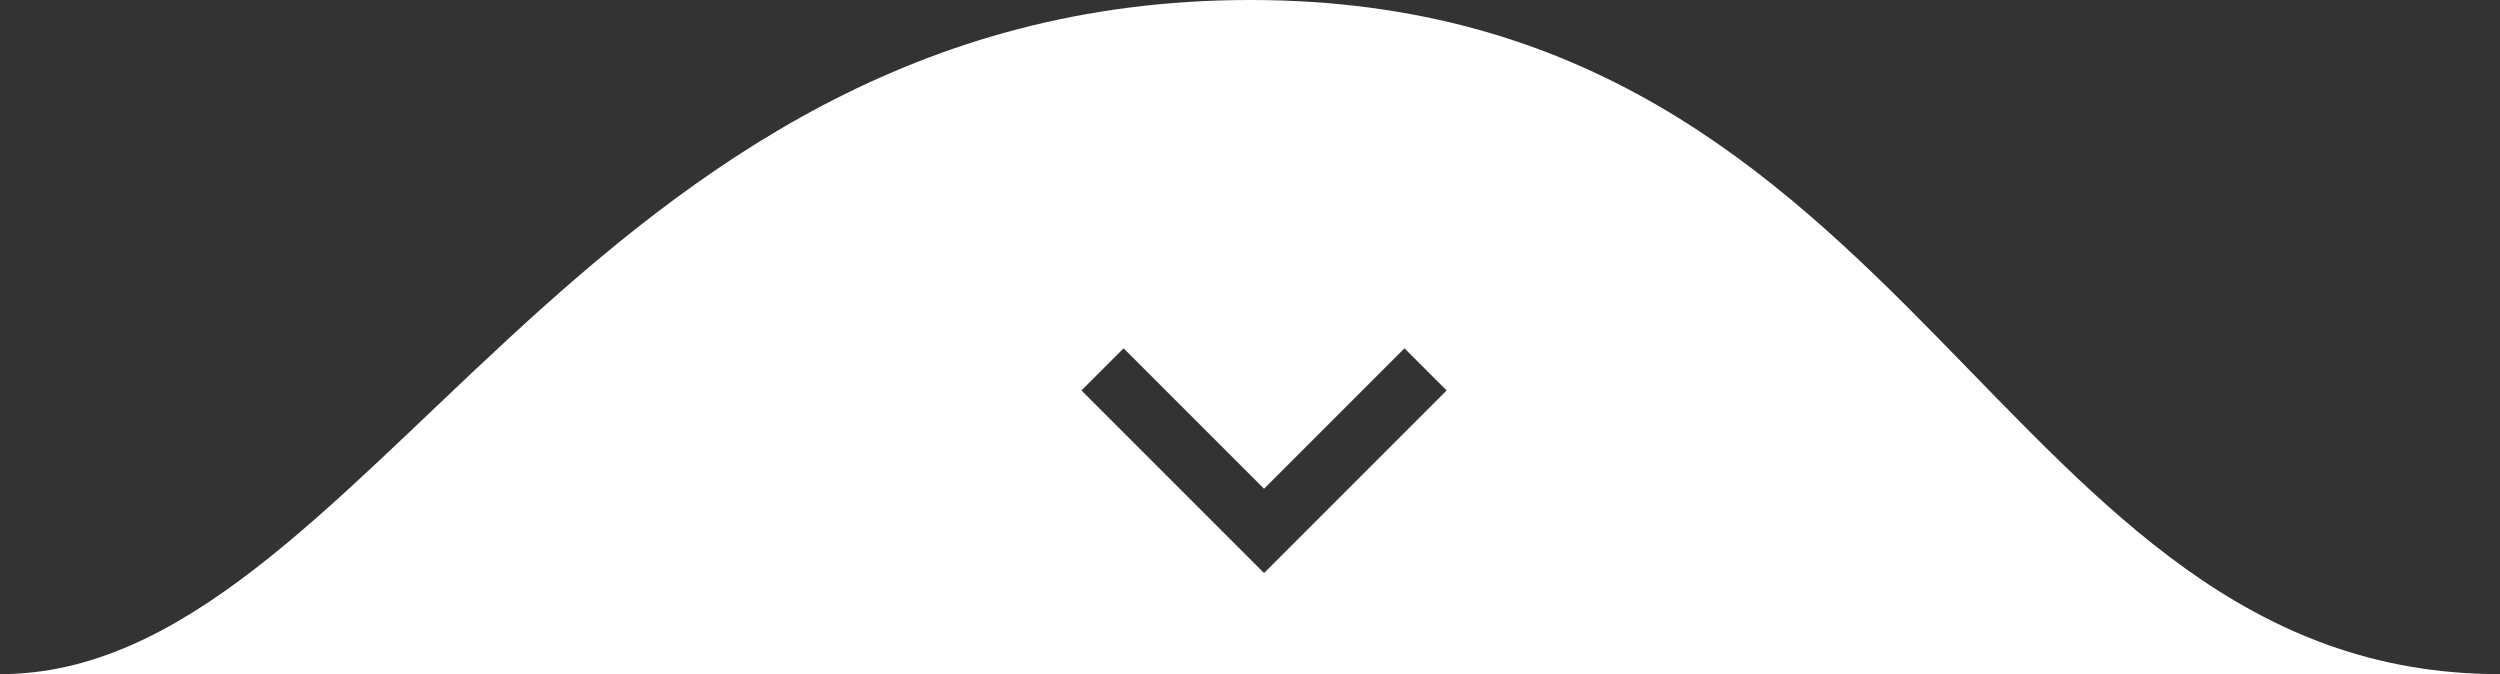 <?xml version="1.0" encoding="utf-8"?>
<!-- Generator: Adobe Illustrator 24.0.0, SVG Export Plug-In . SVG Version: 6.00 Build 0)  -->
<svg version="1.1" id="Layer_1" xmlns="http://www.w3.org/2000/svg" xmlns:xlink="http://www.w3.org/1999/xlink" x="0px" y="0px"
	 viewBox="0 0 89 24" style="enable-background:new 0 0 89 24;" xml:space="preserve">
<rect x="0" y="0" width="89" height="24" fill="#333333" stroke="none"/>
<style type="text/css">
	.st0{fill-rule:evenodd;clip-rule:evenodd;fill:#FFFFFF;}
</style>
<path class="st0" d="M0,24C13,24,20.6,0,44.5,0S71,24,89,24H0z M40,12.4l-1.5,1.5l6.5,6.5l6.5-6.5L50,12.4l-5,5L40,12.4z"/>
</svg>
